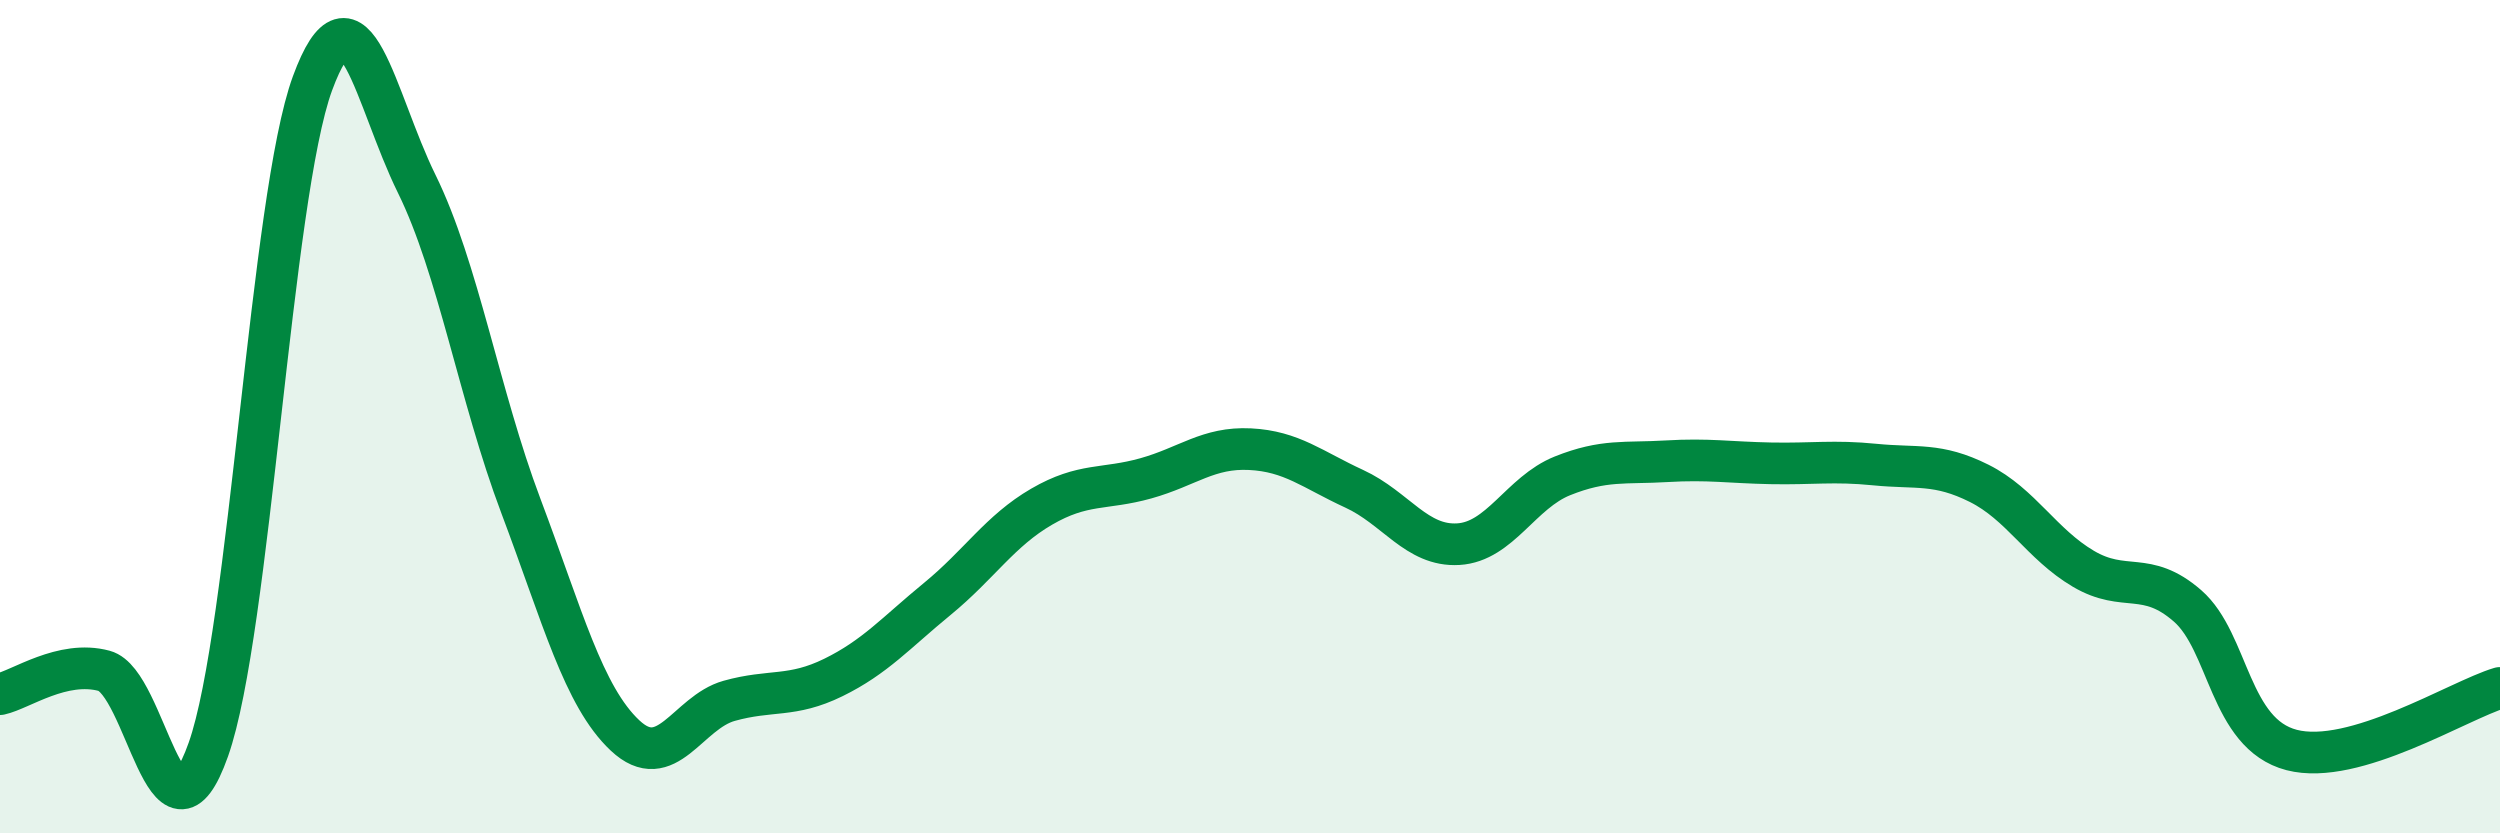 
    <svg width="60" height="20" viewBox="0 0 60 20" xmlns="http://www.w3.org/2000/svg">
      <path
        d="M 0,16.66 C 0.5,16.55 1.5,15.83 2.5,16.1 C 3.5,16.37 4,20.81 5,17.99 C 6,15.17 6.5,4.72 7.5,2 C 8.5,-0.72 9,2.38 10,4.41 C 11,6.44 11.5,9.49 12.5,12.14 C 13.5,14.79 14,16.71 15,17.65 C 16,18.59 16.5,17.1 17.5,16.82 C 18.5,16.54 19,16.75 20,16.26 C 21,15.77 21.5,15.19 22.5,14.37 C 23.5,13.55 24,12.74 25,12.16 C 26,11.58 26.5,11.76 27.5,11.48 C 28.5,11.2 29,10.73 30,10.78 C 31,10.83 31.5,11.27 32.5,11.73 C 33.5,12.19 34,13.12 35,13.06 C 36,13 36.5,11.82 37.5,11.42 C 38.5,11.02 39,11.13 40,11.07 C 41,11.01 41.5,11.1 42.5,11.12 C 43.5,11.14 44,11.05 45,11.15 C 46,11.25 46.5,11.1 47.5,11.6 C 48.5,12.1 49,13.06 50,13.65 C 51,14.24 51.5,13.67 52.5,14.54 C 53.5,15.41 53.5,17.61 55,18 C 56.5,18.39 59,16.81 60,16.51L60 20L0 20Z"
        fill="#008740"
        opacity="0.1"
        stroke-linecap="round"
        stroke-linejoin="round"
      />
      <path
        d="M 0,16.66 C 0.5,16.55 1.5,15.83 2.5,16.1 C 3.5,16.37 4,20.81 5,17.99 C 6,15.17 6.5,4.72 7.5,2 C 8.5,-0.72 9,2.38 10,4.41 C 11,6.44 11.5,9.49 12.5,12.14 C 13.5,14.79 14,16.71 15,17.65 C 16,18.59 16.5,17.1 17.5,16.82 C 18.5,16.54 19,16.75 20,16.26 C 21,15.77 21.5,15.19 22.5,14.37 C 23.5,13.55 24,12.74 25,12.16 C 26,11.58 26.5,11.76 27.5,11.48 C 28.5,11.2 29,10.73 30,10.78 C 31,10.83 31.5,11.27 32.5,11.73 C 33.5,12.19 34,13.12 35,13.06 C 36,13 36.5,11.82 37.5,11.42 C 38.5,11.02 39,11.13 40,11.07 C 41,11.01 41.5,11.1 42.5,11.12 C 43.5,11.14 44,11.05 45,11.15 C 46,11.25 46.5,11.1 47.5,11.6 C 48.5,12.1 49,13.06 50,13.65 C 51,14.24 51.5,13.67 52.5,14.54 C 53.5,15.41 53.5,17.61 55,18 C 56.5,18.39 59,16.81 60,16.51"
        stroke="#008740"
        stroke-width="1"
        fill="none"
        stroke-linecap="round"
        stroke-linejoin="round"
      />
    </svg>
  